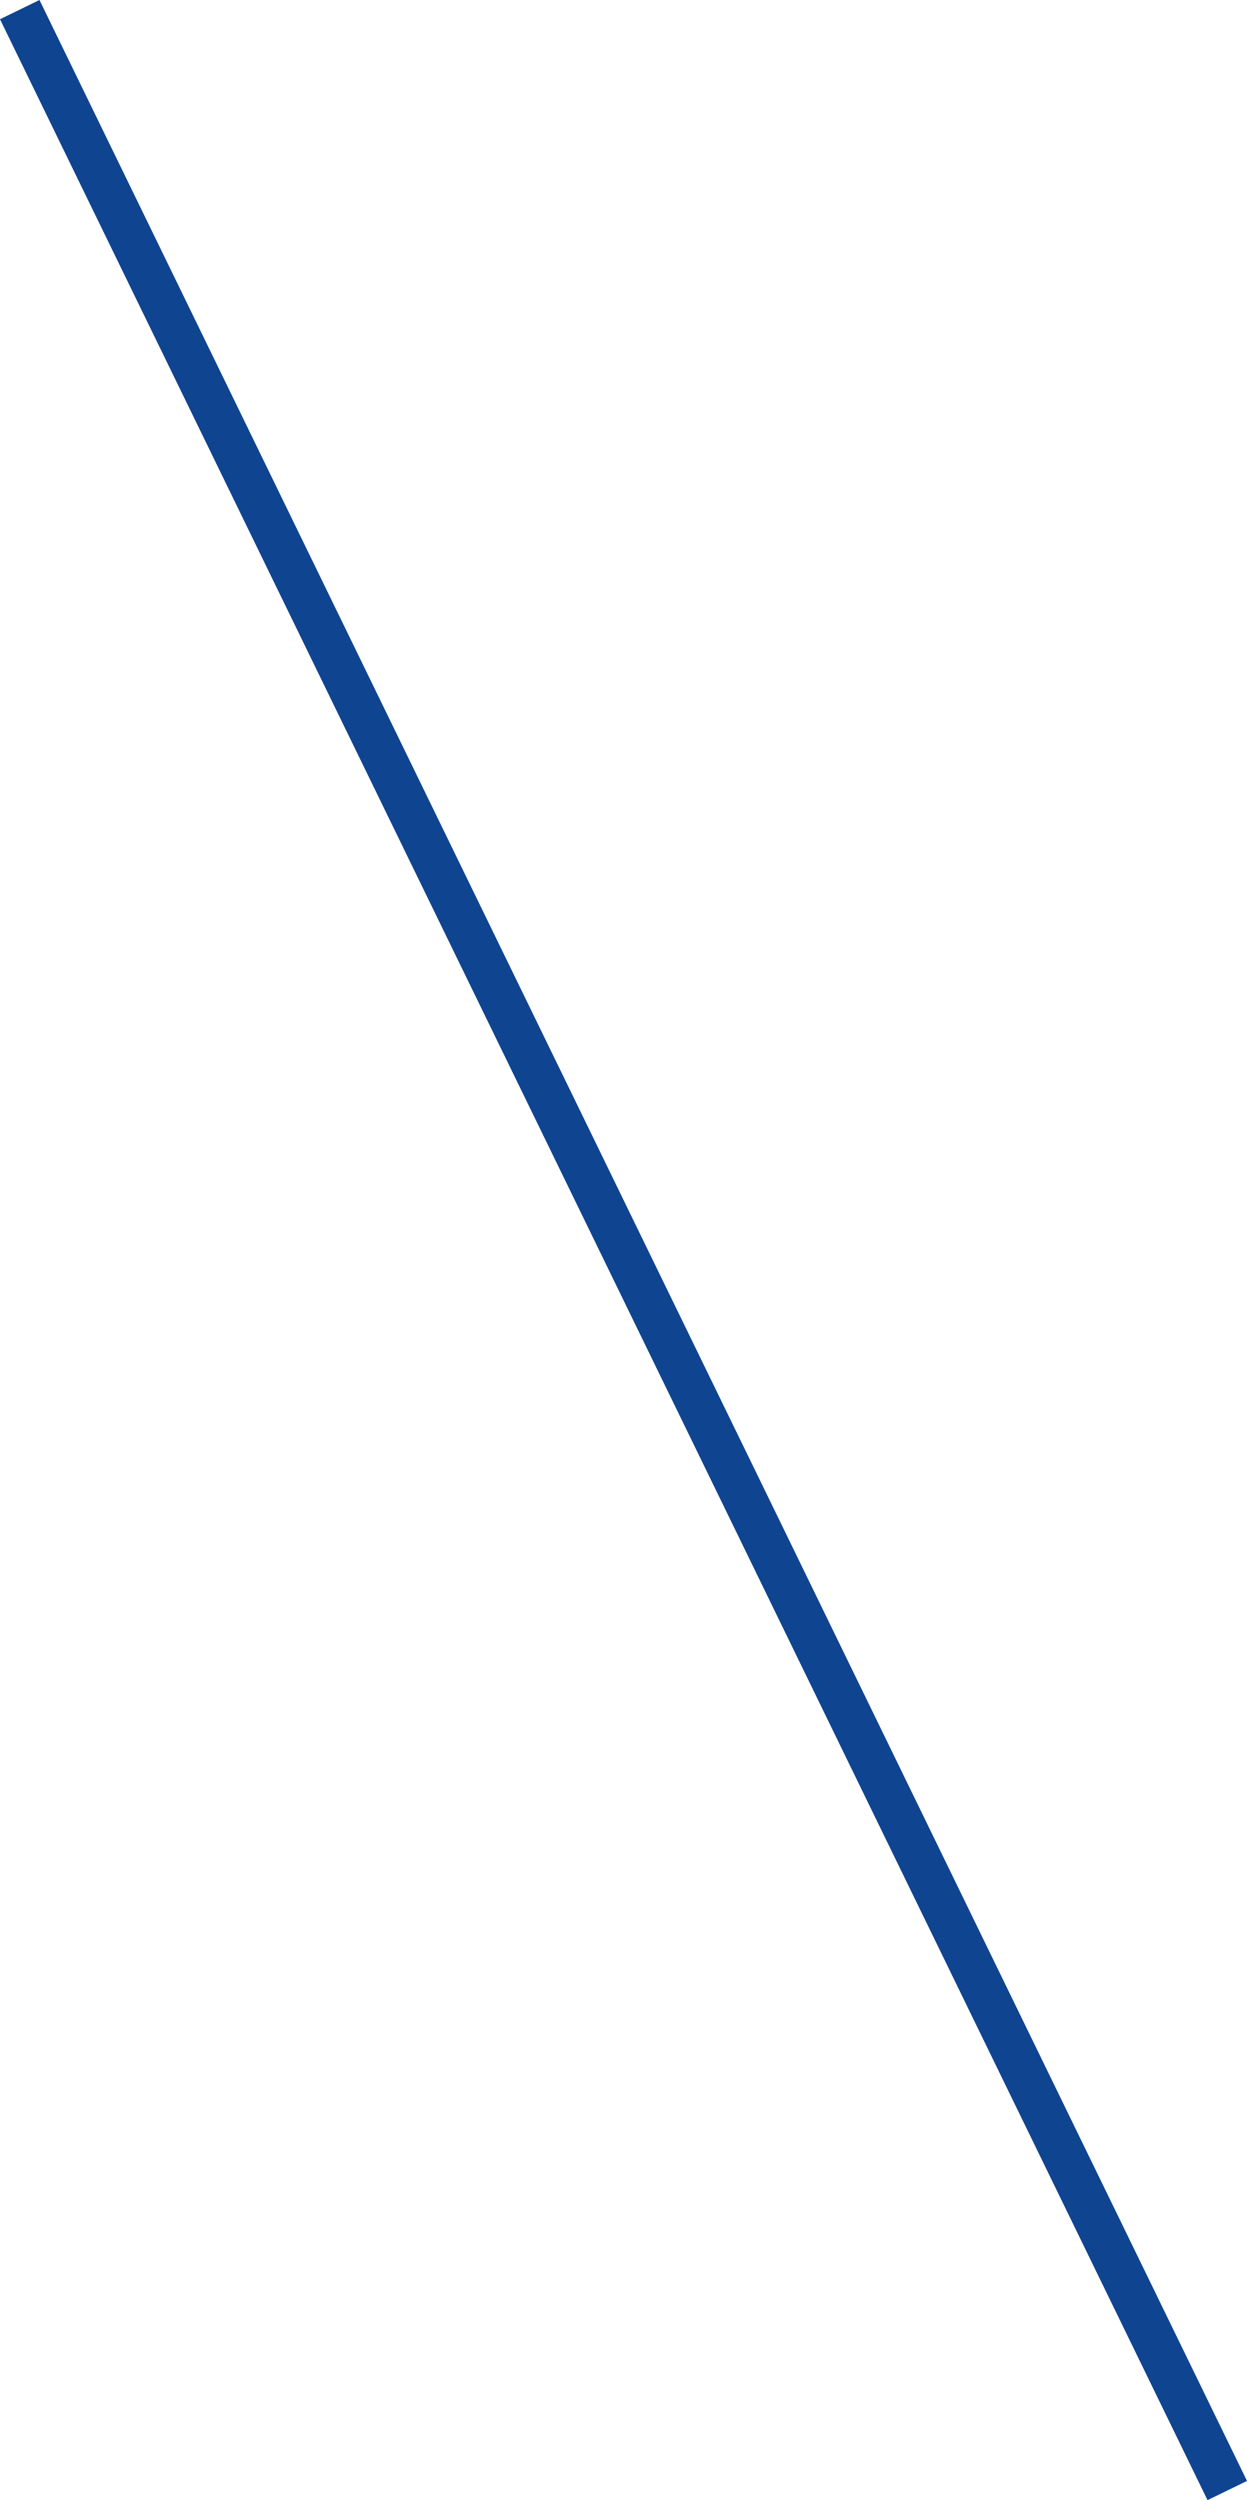 <svg xmlns="http://www.w3.org/2000/svg" width="56.798" height="113.875" viewBox="0 0 56.798 113.875">
  <line id="線_1651" data-name="線 1651" x2="55" y2="113" transform="translate(0.899 0.438)" fill="none" stroke="#0f4491" stroke-width="2"/>
</svg>
